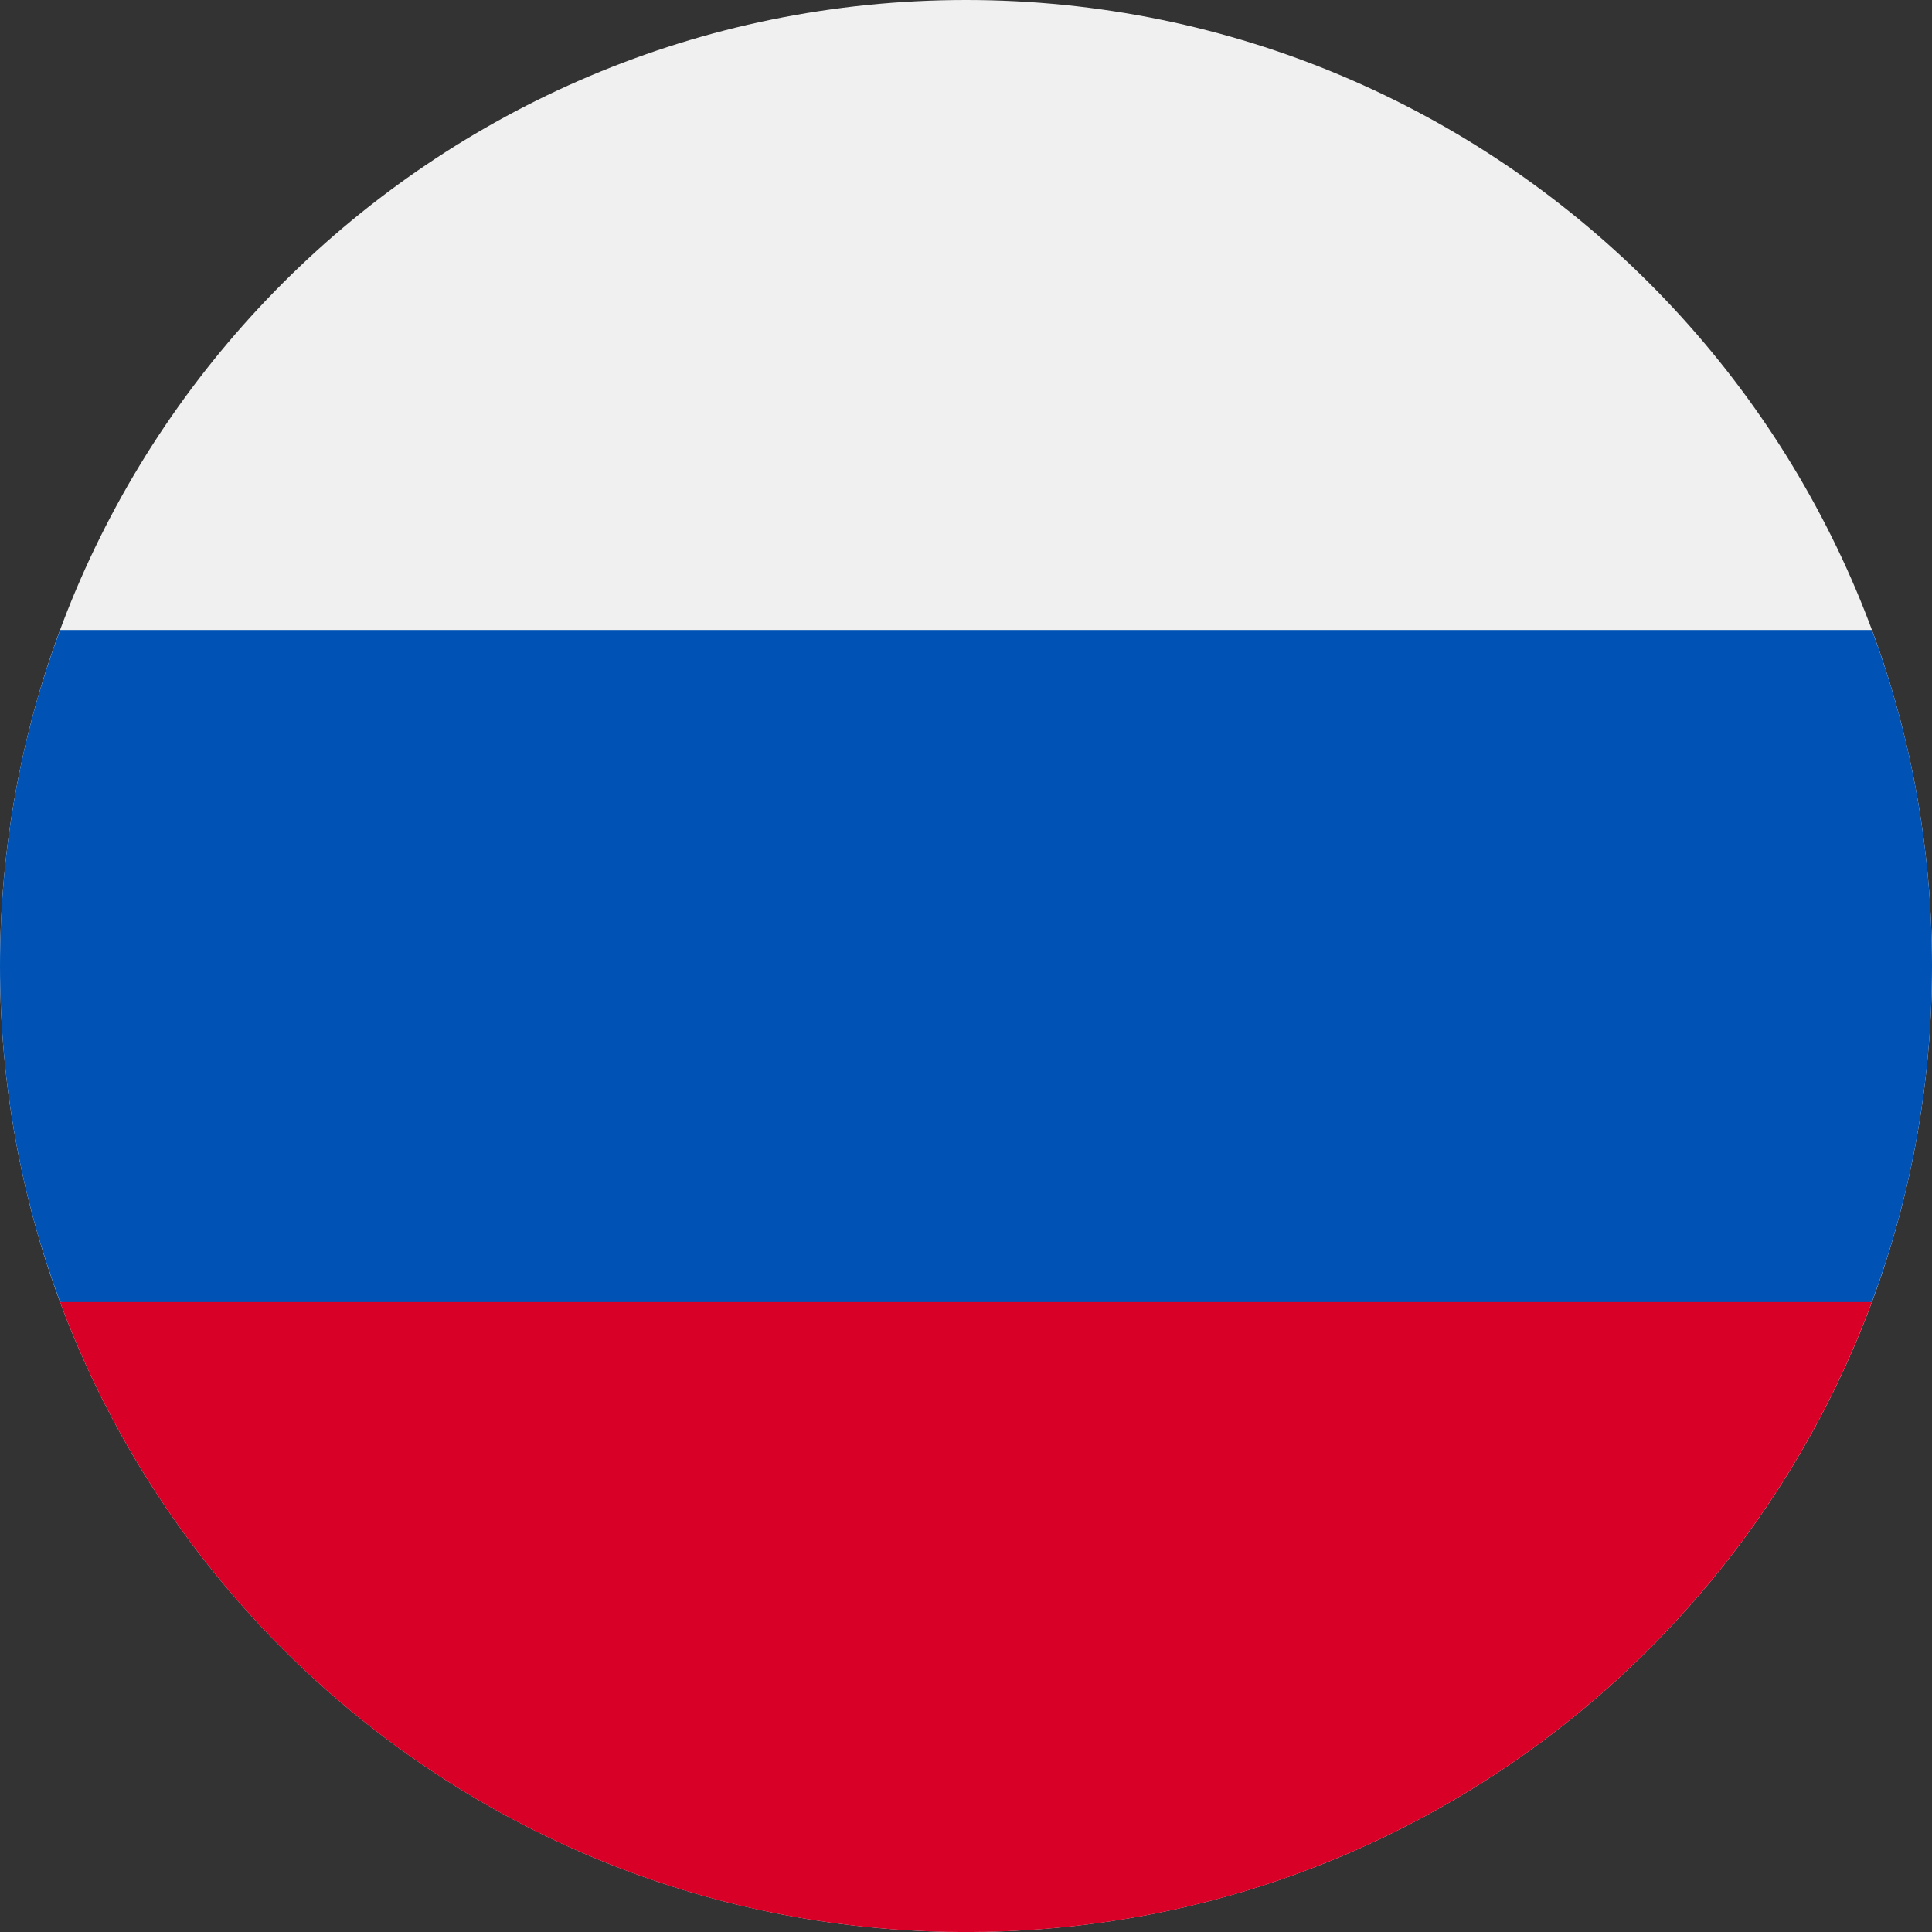 <svg width="36" height="36" viewBox="0 0 36 36" fill="none" xmlns="http://www.w3.org/2000/svg">
<rect x="0" y="0" width="36" height="36" fill="#333333" stroke="none"/>
<g clip-path="url(#clip0)">
<path d="M18 36C27.941 36 36 27.941 36 18C36 8.059 27.941 0 18 0C8.059 0 0 8.059 0 18C0 27.941 8.059 36 18 36Z" fill="#F0F0F0"/>
<path d="M34.88 24.26C35.604 22.31 36 20.201 36 17.999C36 15.798 35.604 13.688 34.88 11.739H1.12C0.396 13.688 0 15.798 0 17.999C0 20.201 0.396 22.31 1.12 24.26L18 25.825L34.88 24.26Z" fill="#0052B4"/>
<path d="M18 36.001C25.739 36.001 32.337 31.116 34.88 24.262H1.119C3.662 31.116 10.26 36.001 18 36.001Z" fill="#D80027"/>
</g>
<defs>
<clipPath id="clip0">
<rect width="36" height="36" fill="white"/>
</clipPath>
</defs>
</svg>
